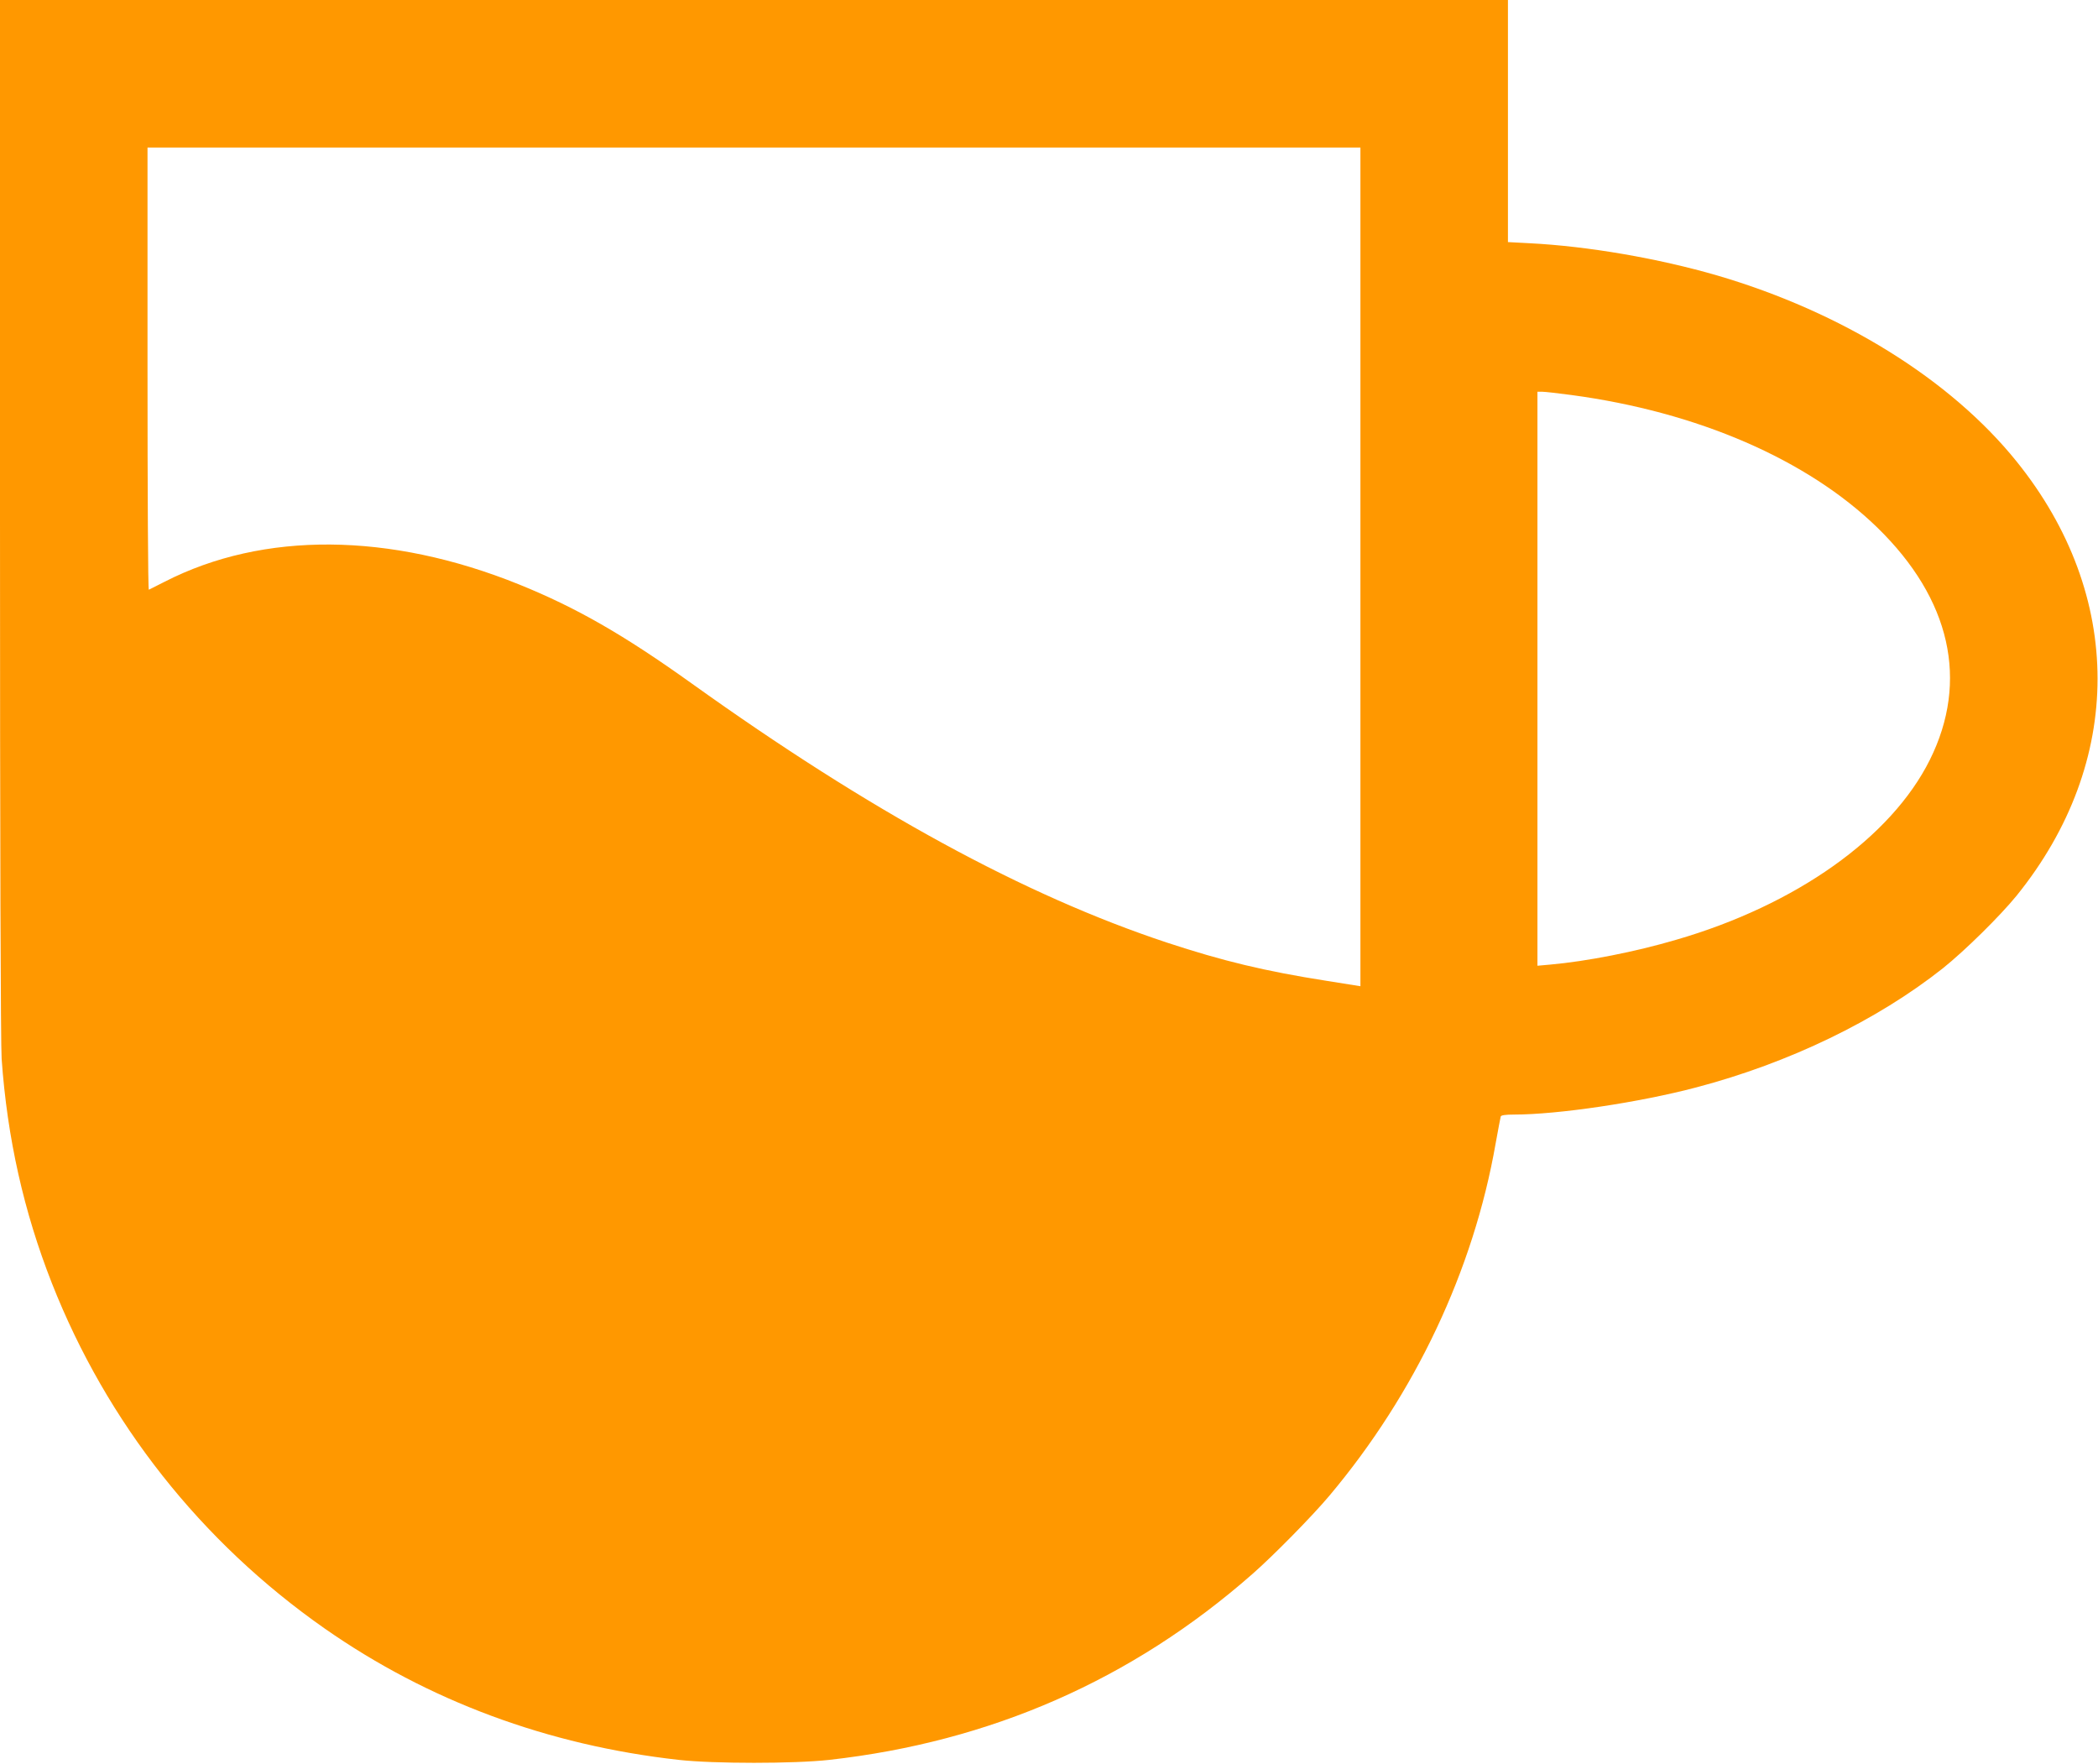 <?xml version="1.0" standalone="no"?>
<!DOCTYPE svg PUBLIC "-//W3C//DTD SVG 20010904//EN"
 "http://www.w3.org/TR/2001/REC-SVG-20010904/DTD/svg10.dtd">
<svg version="1.0" xmlns="http://www.w3.org/2000/svg"
 width="1280pt" height="1076pt" viewBox="0 0 1280 1076"
 preserveAspectRatio="xMidYMid meet">
<g transform="translate(0,1076) scale(0.1,-0.1)"
fill="#ff9800" stroke="none">
<path d="M0 7603 c0 -2020 4 -3210 10 -3303 34 -482 135 -933 307 -1370 335
-850 910 -1578 1663 -2105 632 -442 1363 -713 2160 -802 216 -24 704 -24 920
0 983 110 1846 488 2580 1133 127 111 367 355 471 479 523 622 879 1376 1014
2149 15 83 29 157 31 164 2 8 28 12 81 12 269 0 765 74 1113 166 566 149 1101
408 1503 726 135 108 349 319 450 443 659 815 659 1833 0 2650 -403 500 -1065
911 -1825 1134 -361 105 -791 179 -1146 197 l-132 7 0 739 0 738 -4600 0
-4600 0 0 -3157z m8300 -301 l0 -2559 -207 33 c-376 59 -633 121 -973 233
-869 288 -1809 800 -2901 1582 -415 297 -705 463 -1054 604 -788 318 -1559
324 -2160 16 -49 -25 -93 -47 -97 -49 -5 -2 -8 604 -8 1347 l0 1351 3700 0
3700 0 0 -2558z m1287 1048 c769 -103 1439 -393 1867 -809 447 -436 560 -935
320 -1417 -236 -474 -817 -886 -1549 -1098 -248 -73 -543 -131 -767 -151 l-78
-7 0 1751 0 1751 29 0 c16 0 96 -9 178 -20z"/>
</g>
</svg>
